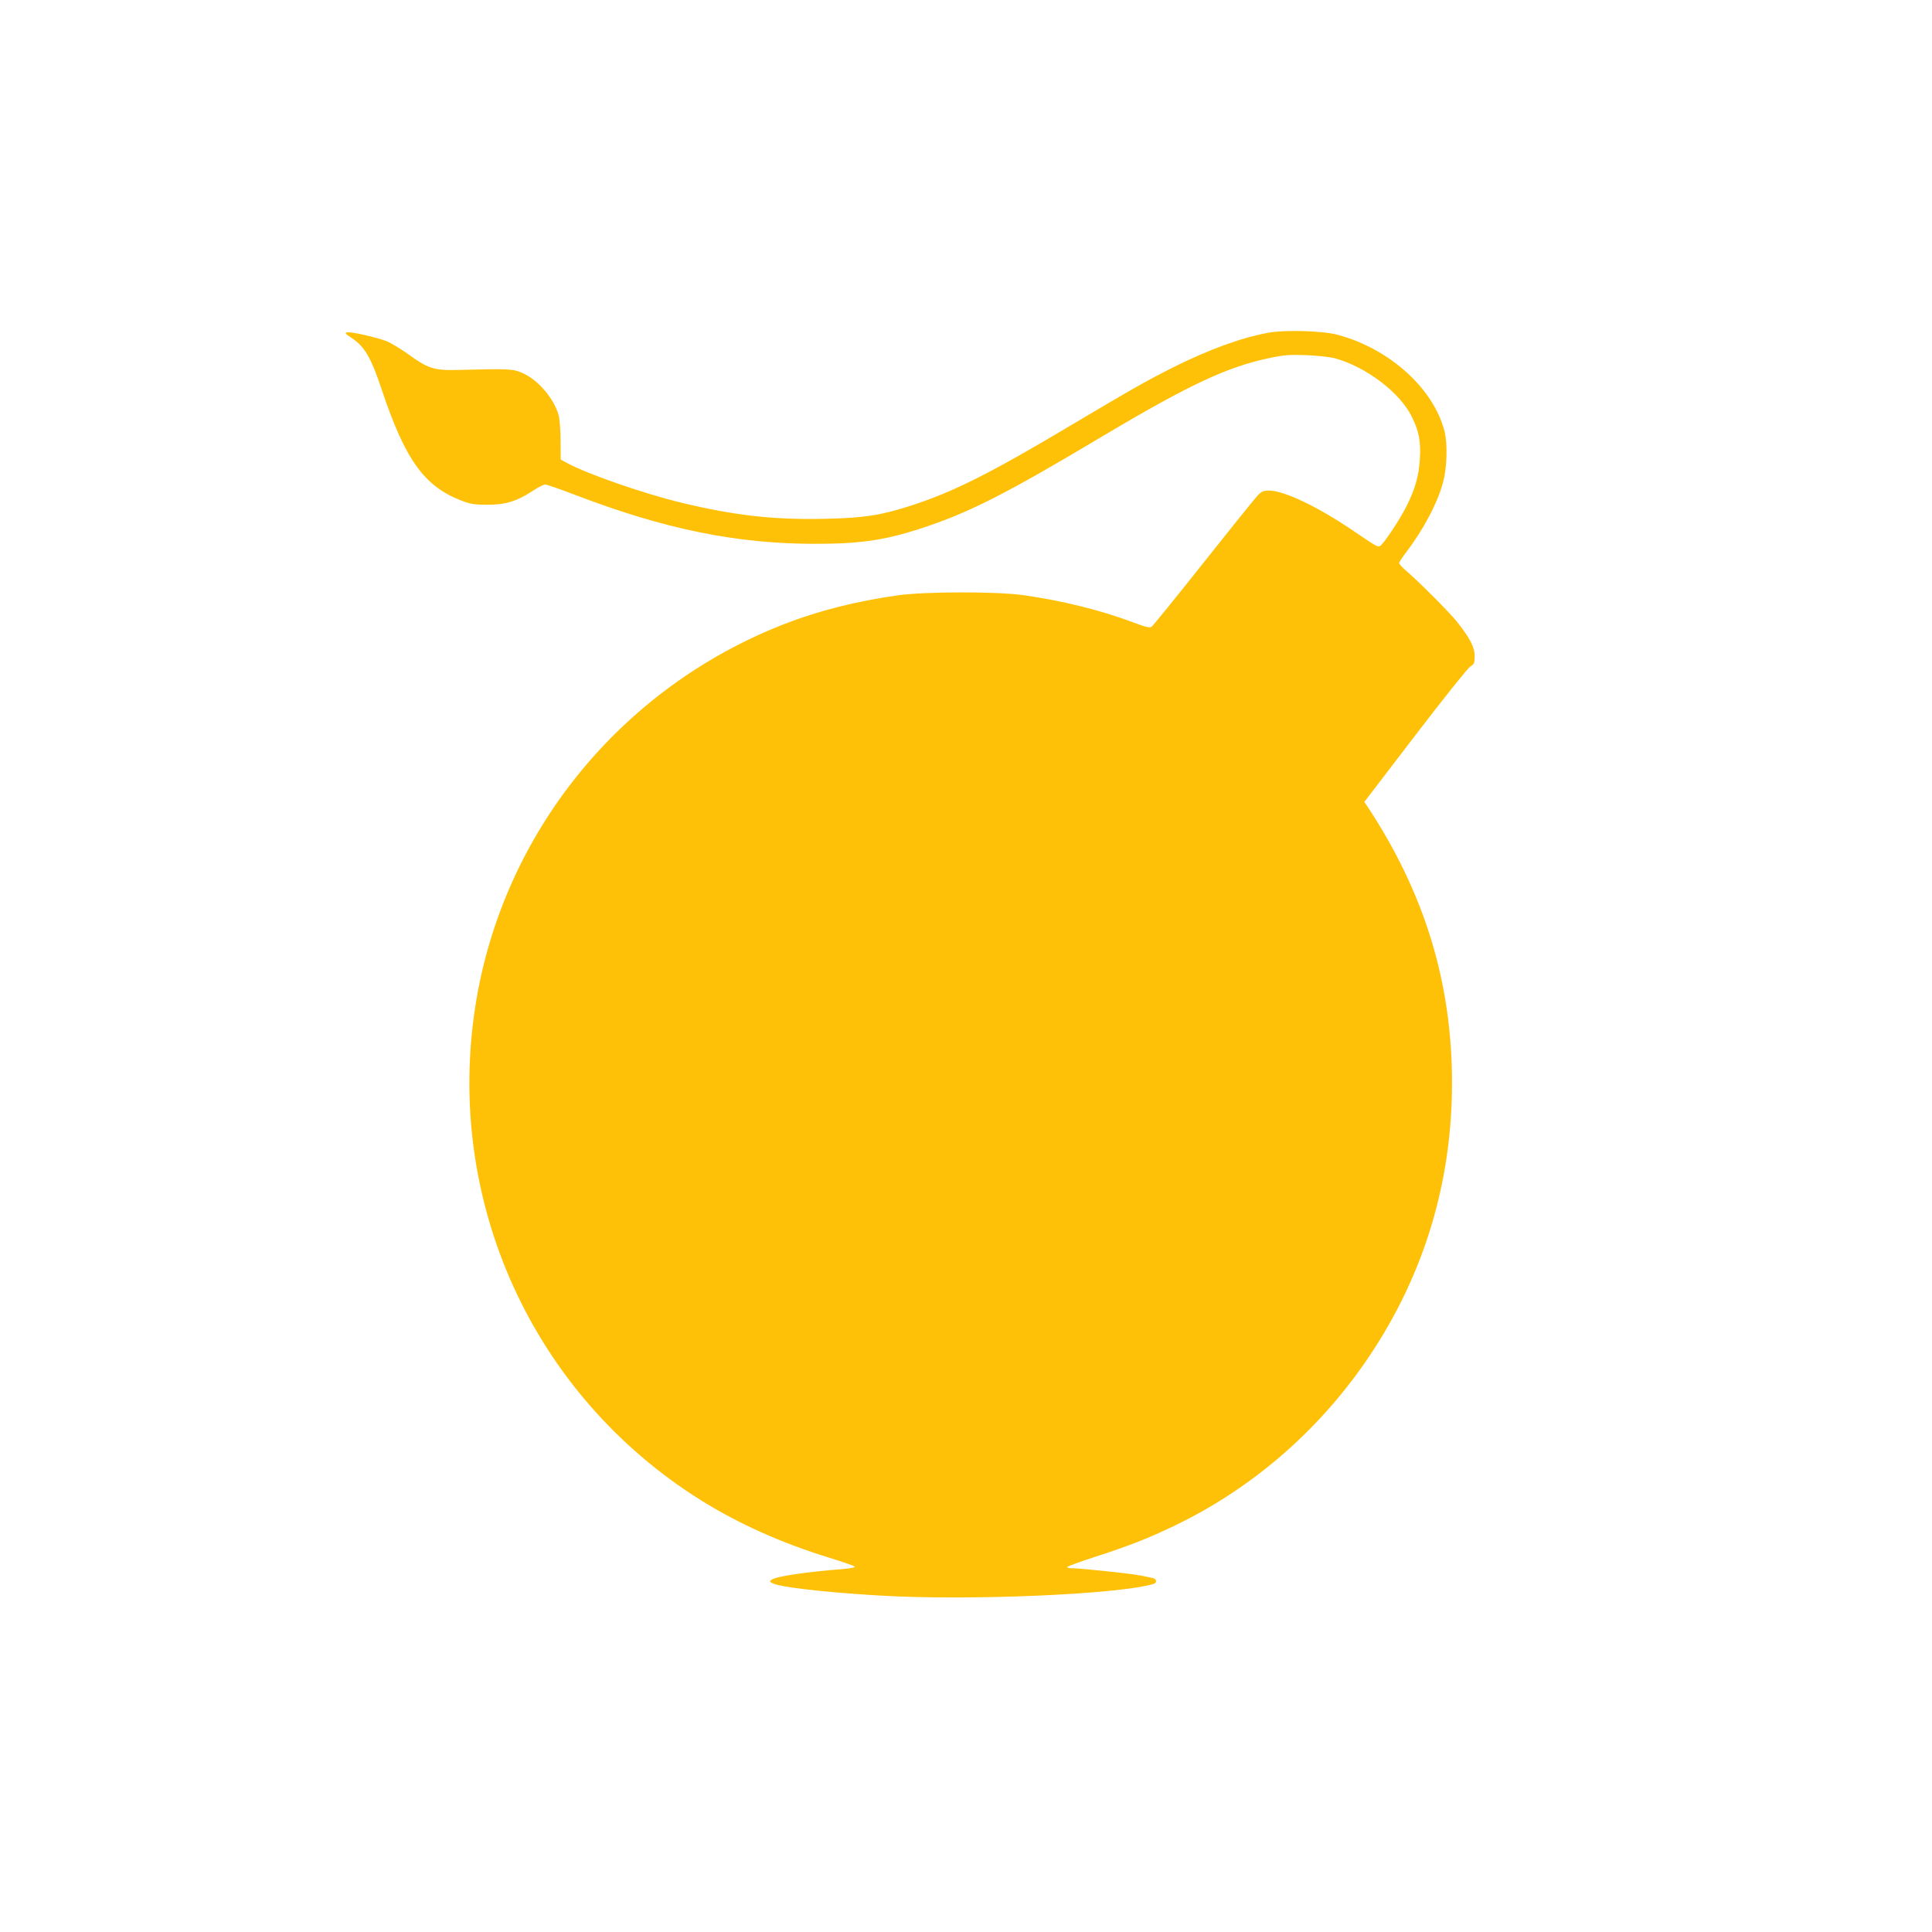 <?xml version="1.0" standalone="no"?>
<!DOCTYPE svg PUBLIC "-//W3C//DTD SVG 20010904//EN"
 "http://www.w3.org/TR/2001/REC-SVG-20010904/DTD/svg10.dtd">
<svg version="1.0" xmlns="http://www.w3.org/2000/svg"
 width="1280pt" height="1280pt" viewBox="0 0 1280 1280"
 preserveAspectRatio="xMidYMid meet">
<g transform="translate(0,1280) scale(0.1,-0.1)"
fill="#ffc107" stroke="none">
<path d="M8400 10595 c-182 -34 -391 -111 -624 -227 -169 -85 -276 -145 -651
-368 -568 -339 -806 -458 -1093 -551 -201 -64 -305 -80 -558 -86 -348 -8 -604
21 -962 107 -248 60 -627 192 -754 262 l-43 23 -1 125 c0 69 -6 145 -13 170
-31 109 -133 230 -234 276 -67 31 -90 32 -432 23 -158 -4 -198 8 -334 107 -50
35 -111 72 -138 83 -64 25 -234 64 -262 59 -19 -3 -15 -8 30 -38 86 -58 127
-129 198 -341 155 -464 280 -639 526 -735 59 -23 86 -28 170 -28 121 -1 197
22 300 89 37 25 76 45 87 45 10 0 96 -30 191 -66 599 -230 1075 -327 1597
-327 320 0 485 27 761 122 286 99 529 224 1144 591 578 344 831 462 1115 520
87 18 127 21 235 17 73 -3 156 -12 190 -21 204 -56 428 -225 507 -384 48 -95
62 -165 55 -282 -6 -110 -31 -199 -89 -315 -47 -93 -155 -254 -176 -263 -17
-6 -16 -7 -198 116 -224 150 -440 252 -537 252 -36 0 -49 -6 -75 -33 -18 -19
-180 -220 -360 -447 -180 -227 -334 -417 -343 -423 -12 -8 -44 0 -125 31 -217
81 -466 142 -724 179 -177 25 -652 24 -830 -1 -272 -38 -527 -102 -750 -189
-1087 -422 -1867 -1382 -2049 -2522 -207 -1301 377 -2586 1492 -3284 250 -156
532 -283 850 -381 88 -27 165 -54 170 -59 5 -5 -25 -12 -75 -16 -244 -19 -446
-49 -474 -70 -17 -12 -16 -13 3 -24 50 -26 338 -60 713 -82 584 -35 1578 7
1813 77 24 8 21 33 -5 39 -92 21 -143 28 -307 45 -102 11 -203 20 -223 20 -21
0 -38 3 -38 8 0 4 87 36 193 70 222 72 343 120 515 202 525 252 973 643 1301
1135 358 538 541 1146 541 1800 0 666 -182 1260 -563 1836 l-18 26 336 439
c185 242 349 447 365 457 27 17 30 24 30 71 0 59 -32 120 -119 229 -50 62
-245 258 -333 334 -27 22 -48 46 -48 53 0 6 20 37 44 68 115 150 211 331 247
468 26 95 30 253 10 334 -71 284 -364 550 -709 642 -102 27 -353 34 -462 13z"/>
</g>
</svg>
